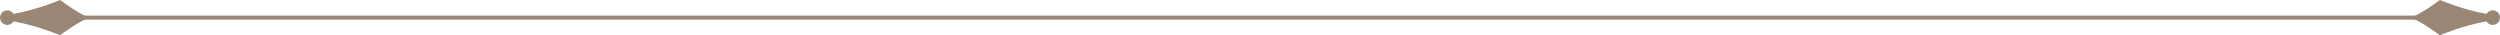 <!-- Generator: Adobe Illustrator 21.1.0, SVG Export Plug-In  -->
<svg version="1.1"
	 xmlns="http://www.w3.org/2000/svg" xmlns:xlink="http://www.w3.org/1999/xlink" xmlns:a="http://ns.adobe.com/AdobeSVGViewerExtensions/3.0/"
	 x="0px" y="0px" width="618.876px" height="8.724px" viewBox="0 0 618.876 8.724"
	 style="enable-background:new 0 0 618.876 8.724;" xml:space="preserve">
<style type="text/css">
	.st0{fill:#998675;}
</style>
<defs>
</defs>
<g>
	<g>
		<path class="st0" d="M22.575,4.362C20.689,4.362,14.879,0,14.879,0S9.412,2.347,3.354,3.438c-0.315-0.527-0.89-0.882-1.549-0.882
			C0.808,2.556,0,3.365,0,4.362c0,0.997,0.808,1.805,1.805,1.805c0.659,0,1.234-0.354,1.549-0.882
			c6.057,1.091,11.525,3.438,11.525,3.438S20.689,4.362,22.575,4.362z"/>
		<path class="st0" d="M596.3,4.362c1.887,0,7.696-4.362,7.696-4.362s5.467,2.347,11.525,3.438c0.315-0.527,0.89-0.882,1.549-0.882
			c0.997,0,1.805,0.808,1.805,1.806c0,0.997-0.808,1.805-1.805,1.805c-0.659,0-1.234-0.354-1.549-0.882
			c-6.057,1.091-11.525,3.438-11.525,3.438S598.187,4.362,596.3,4.362z"/>
		<rect x="11.681" y="3.861" class="st0" width="596" height="1"/>
	</g>
</g>
</svg>